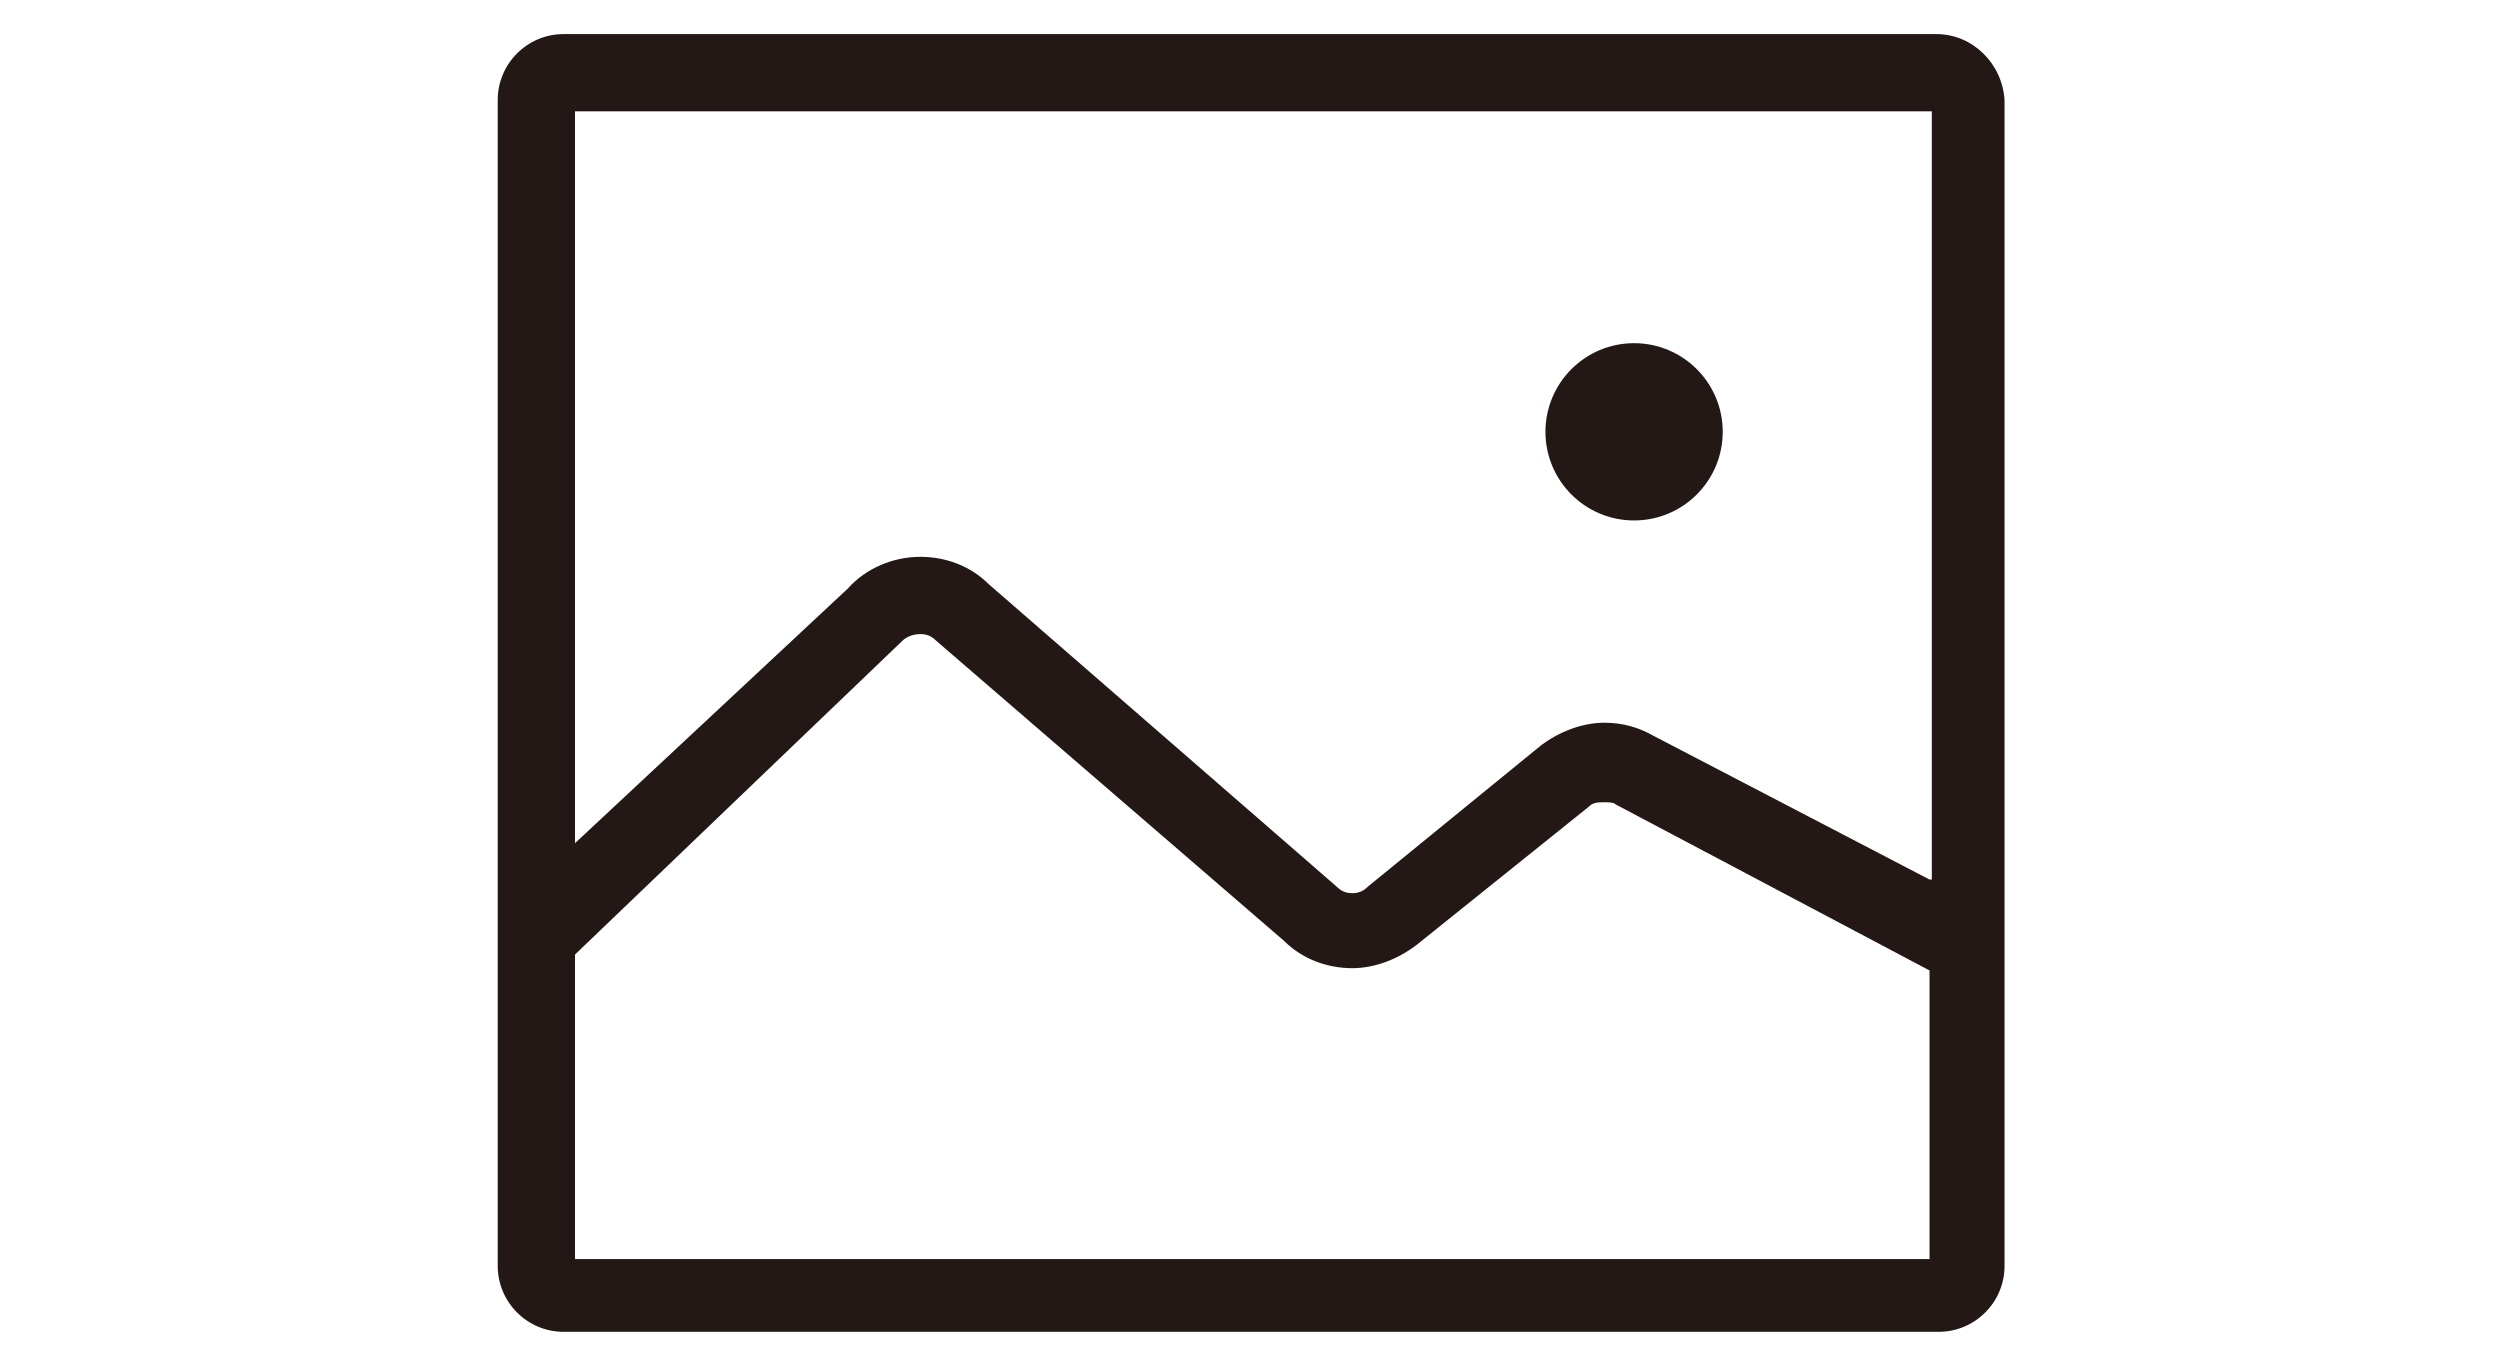 <?xml version="1.0" encoding="utf-8"?>
<!-- Generator: Adobe Illustrator 22.1.0, SVG Export Plug-In . SVG Version: 6.00 Build 0)  -->
<svg version="1.1" id="图层_1" xmlns="http://www.w3.org/2000/svg" xmlns:xlink="http://www.w3.org/1999/xlink" x="0px" y="0px"
	 viewBox="0 0 110 60" style="enable-background:new 0 0 110 60;" xml:space="preserve">
<style type="text/css">
	.st0{fill:#231815;}
</style>
<g>
	<circle class="st0" cx="71.9" cy="19" r="3.9"/>
	<path class="st0" d="M85.2,1.5H24.8c-1.6,0-2.9,1.3-2.9,2.9v51.3c0,1.6,1.3,2.9,2.9,2.9h60.5c1.6,0,2.9-1.3,2.9-2.9V4.4
		C88.1,2.8,86.8,1.5,85.2,1.5z M84.9,55.4H25.3V42l14.4-13.8c0.2-0.2,0.5-0.3,0.8-0.3c0.3,0,0.5,0.1,0.7,0.3l15.3,13.2
		c0.8,0.8,1.9,1.2,3,1.2c1,0,2-0.4,2.8-1l7.6-6.1c0.2-0.2,0.4-0.2,0.7-0.2c0.2,0,0.4,0,0.5,0.1l13.8,7.3V55.4z M84.9,38.7l-12.1-6.3
		c-0.7-0.4-1.4-0.6-2.2-0.6c-1,0-2,0.4-2.8,1L60.2,39c-0.2,0.2-0.4,0.3-0.7,0.3c-0.3,0-0.5-0.1-0.7-0.3L43.5,25.7
		c-0.8-0.8-1.9-1.2-3-1.2c-1.2,0-2.4,0.5-3.2,1.4l0,0L25.3,37.1V4.9h59.7V38.7z"/>
</g>
</svg>
